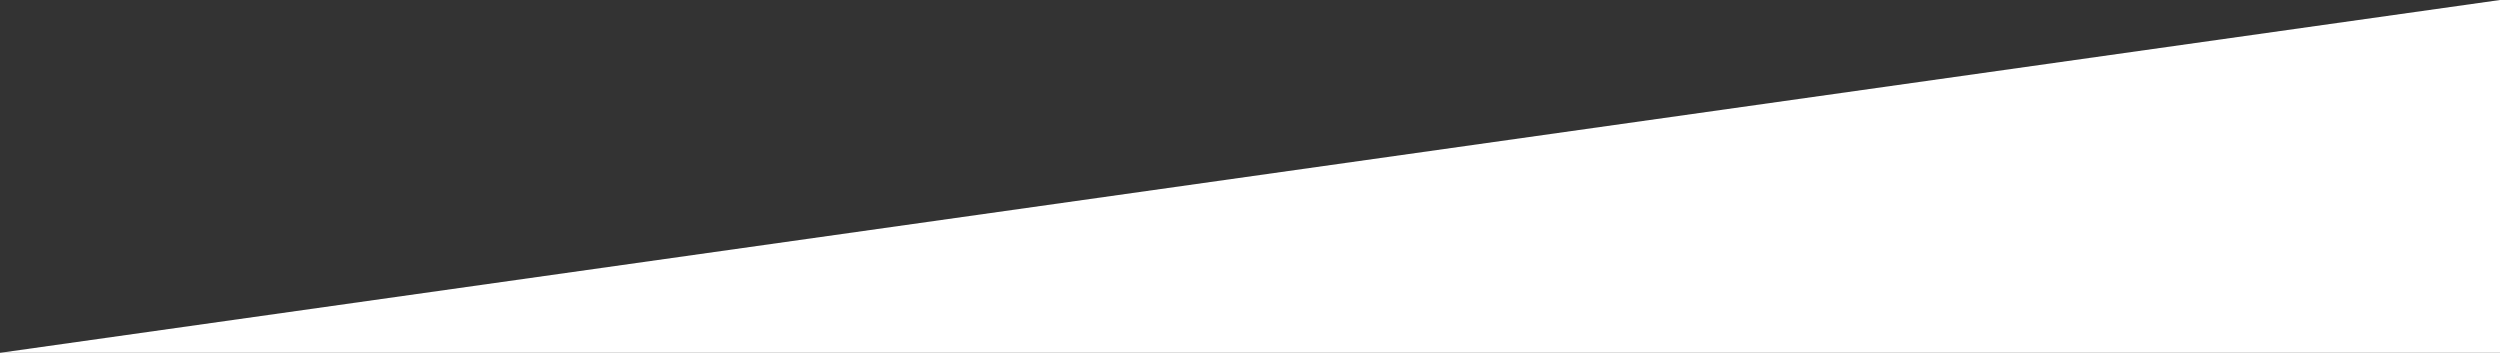 <svg xmlns="http://www.w3.org/2000/svg" width="1488" height="210" viewBox="0 0 1488 210">
  <rect x="0" y="0" width="1488" height="210" fill="#333333" stroke="none"/>
  <defs>
    <style>
      .cls-1 {
        fill: #fff;
        fill-rule: evenodd;
      }
    </style>
  </defs>
  <path id="big_tra_1_bottom.svg" class="cls-1" d="M1488,0V210H0Z"/>
</svg>
